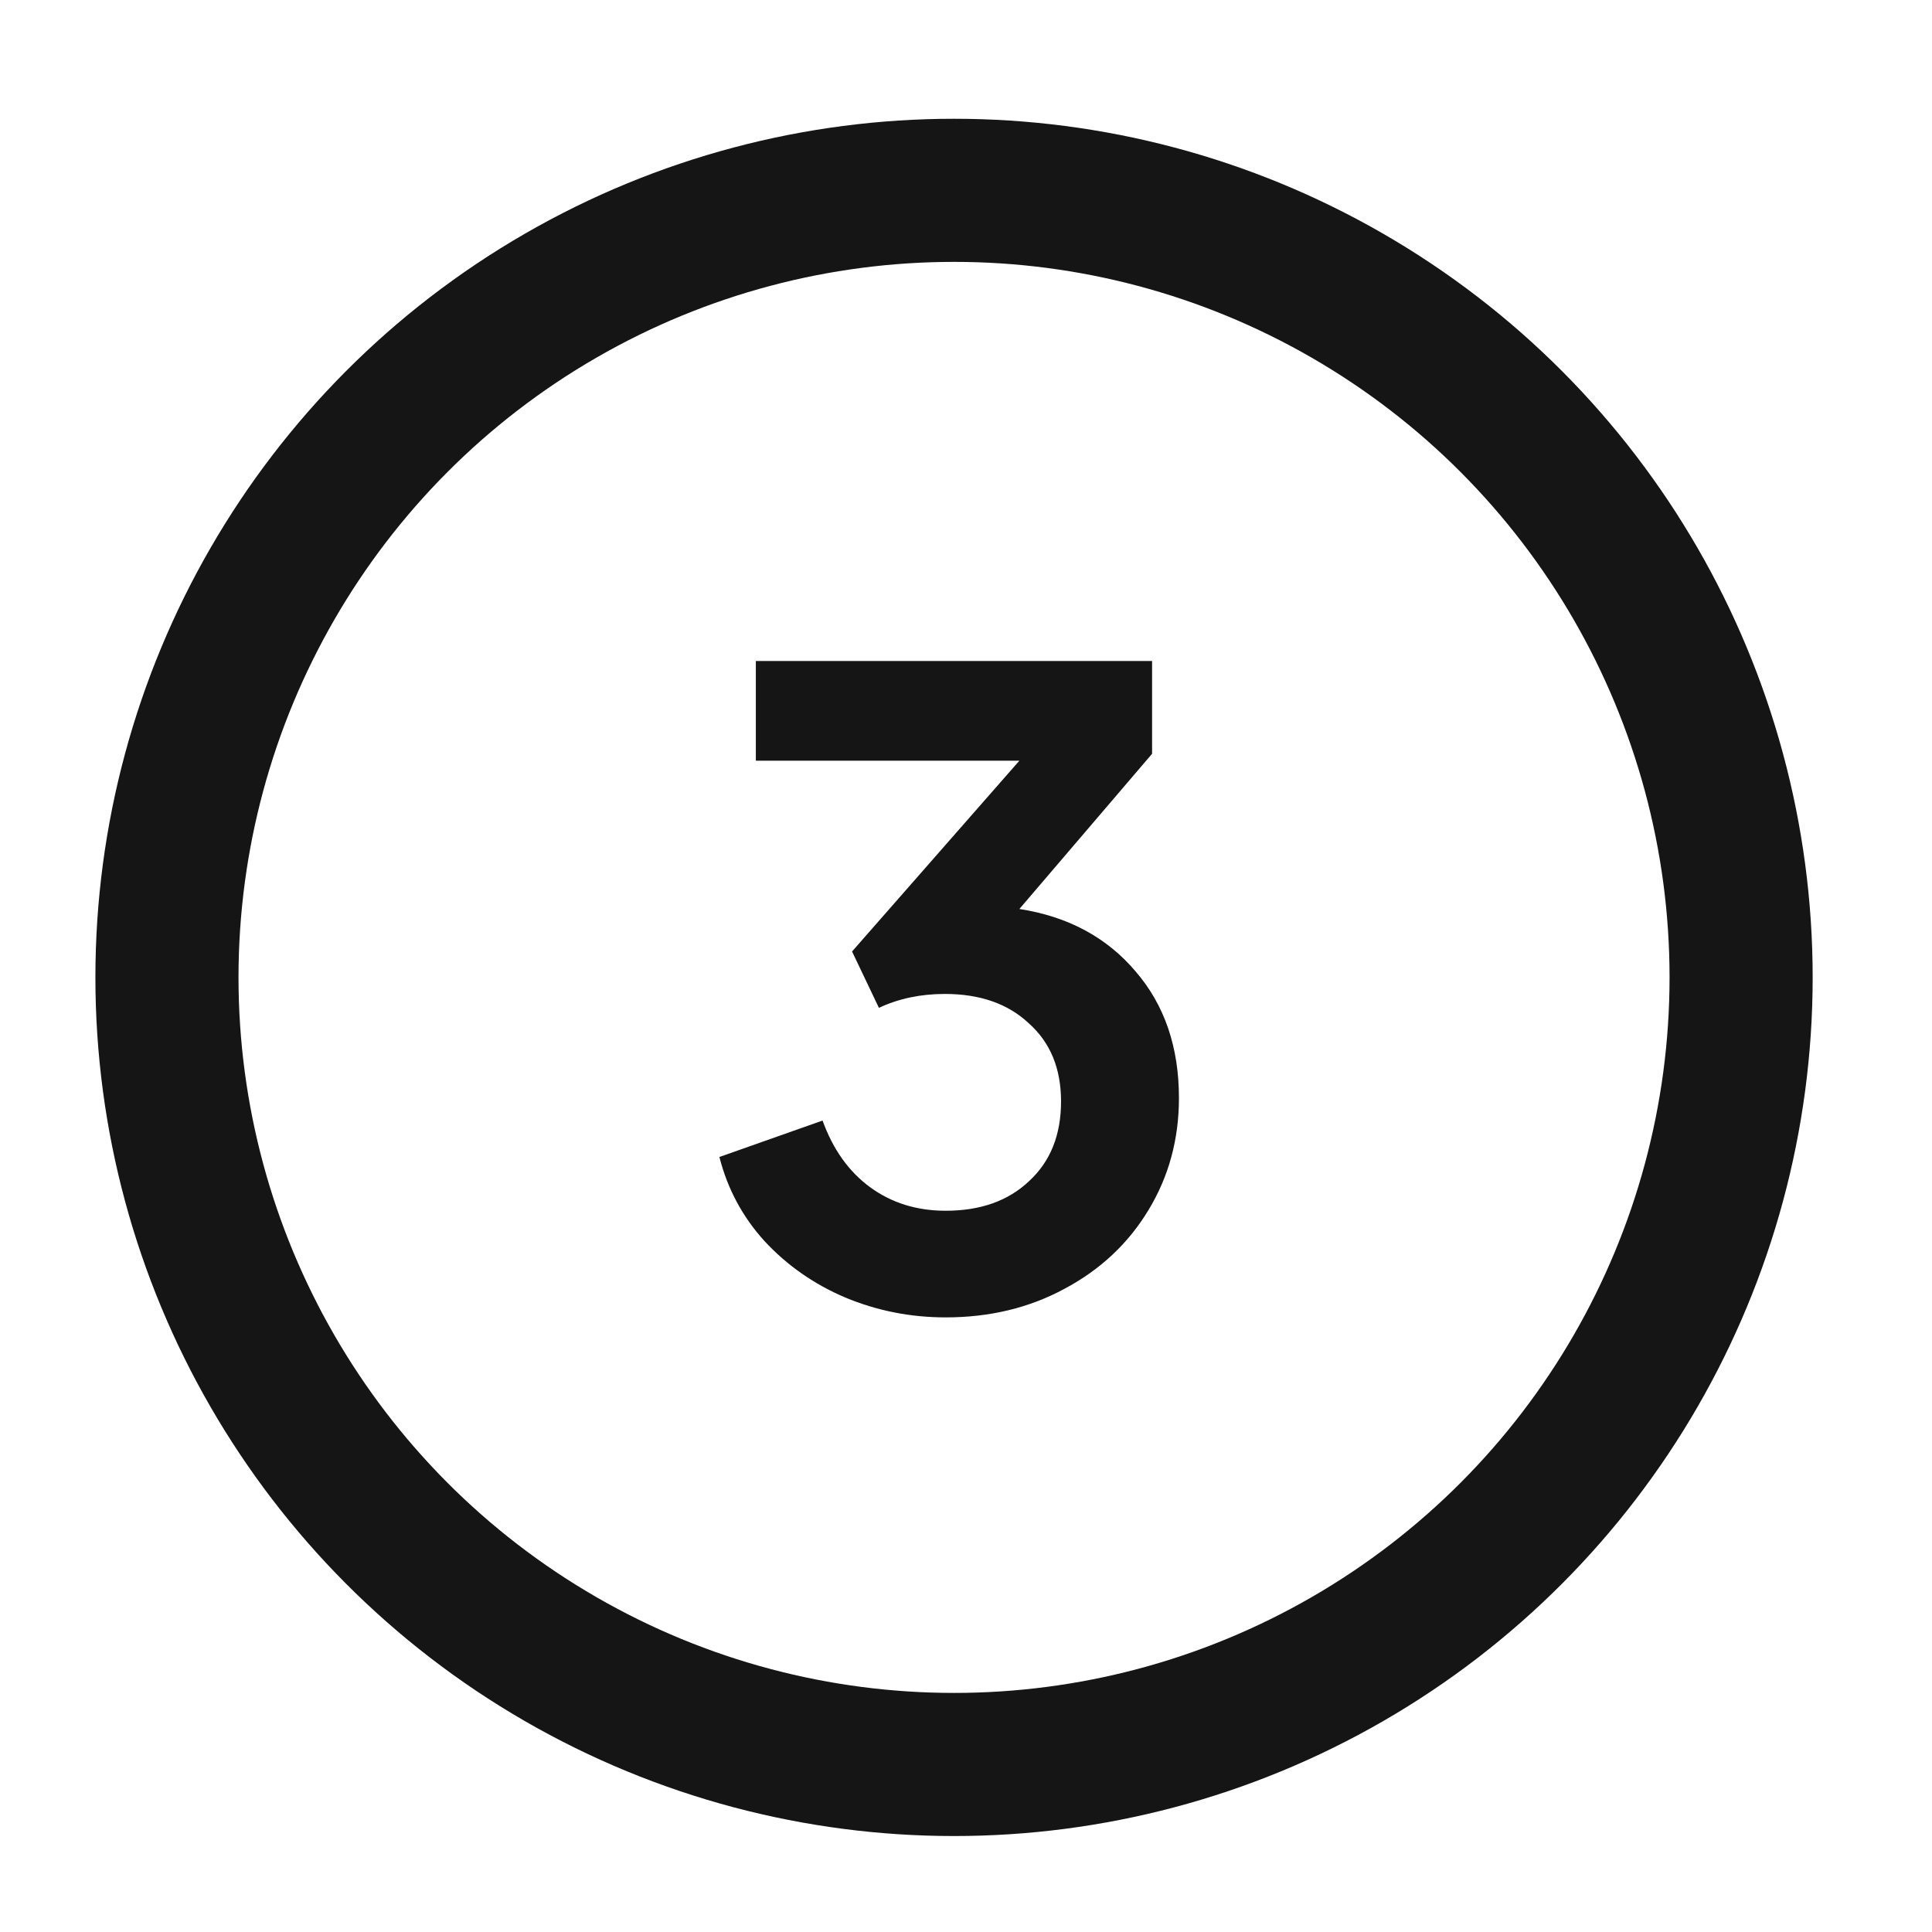 <svg width="41" height="41" viewBox="0 0 41 41" fill="none" xmlns="http://www.w3.org/2000/svg">
<circle cx="20.246" cy="20.742" r="16.703" stroke="#151515" stroke-width="3.037"/>
<path d="M20.069 27.957C19.321 27.957 18.61 27.816 17.935 27.534C17.272 27.252 16.702 26.853 16.224 26.338C15.757 25.823 15.438 25.228 15.267 24.553L17.456 23.78C17.677 24.393 18.015 24.866 18.468 25.197C18.922 25.528 19.456 25.694 20.069 25.694C20.805 25.694 21.394 25.485 21.836 25.068C22.29 24.651 22.517 24.087 22.517 23.375C22.517 22.676 22.29 22.124 21.836 21.719C21.394 21.302 20.799 21.093 20.051 21.093C19.536 21.093 19.07 21.192 18.652 21.388L18.082 20.192L21.633 16.143H16.04V14.027H24.449V15.996L21.633 19.29C22.664 19.45 23.486 19.891 24.099 20.615C24.713 21.326 25.019 22.222 25.019 23.302C25.019 24.173 24.805 24.964 24.375 25.675C23.946 26.387 23.351 26.945 22.59 27.35C21.842 27.755 21.002 27.957 20.069 27.957Z" fill="#151515"/>
</svg>
